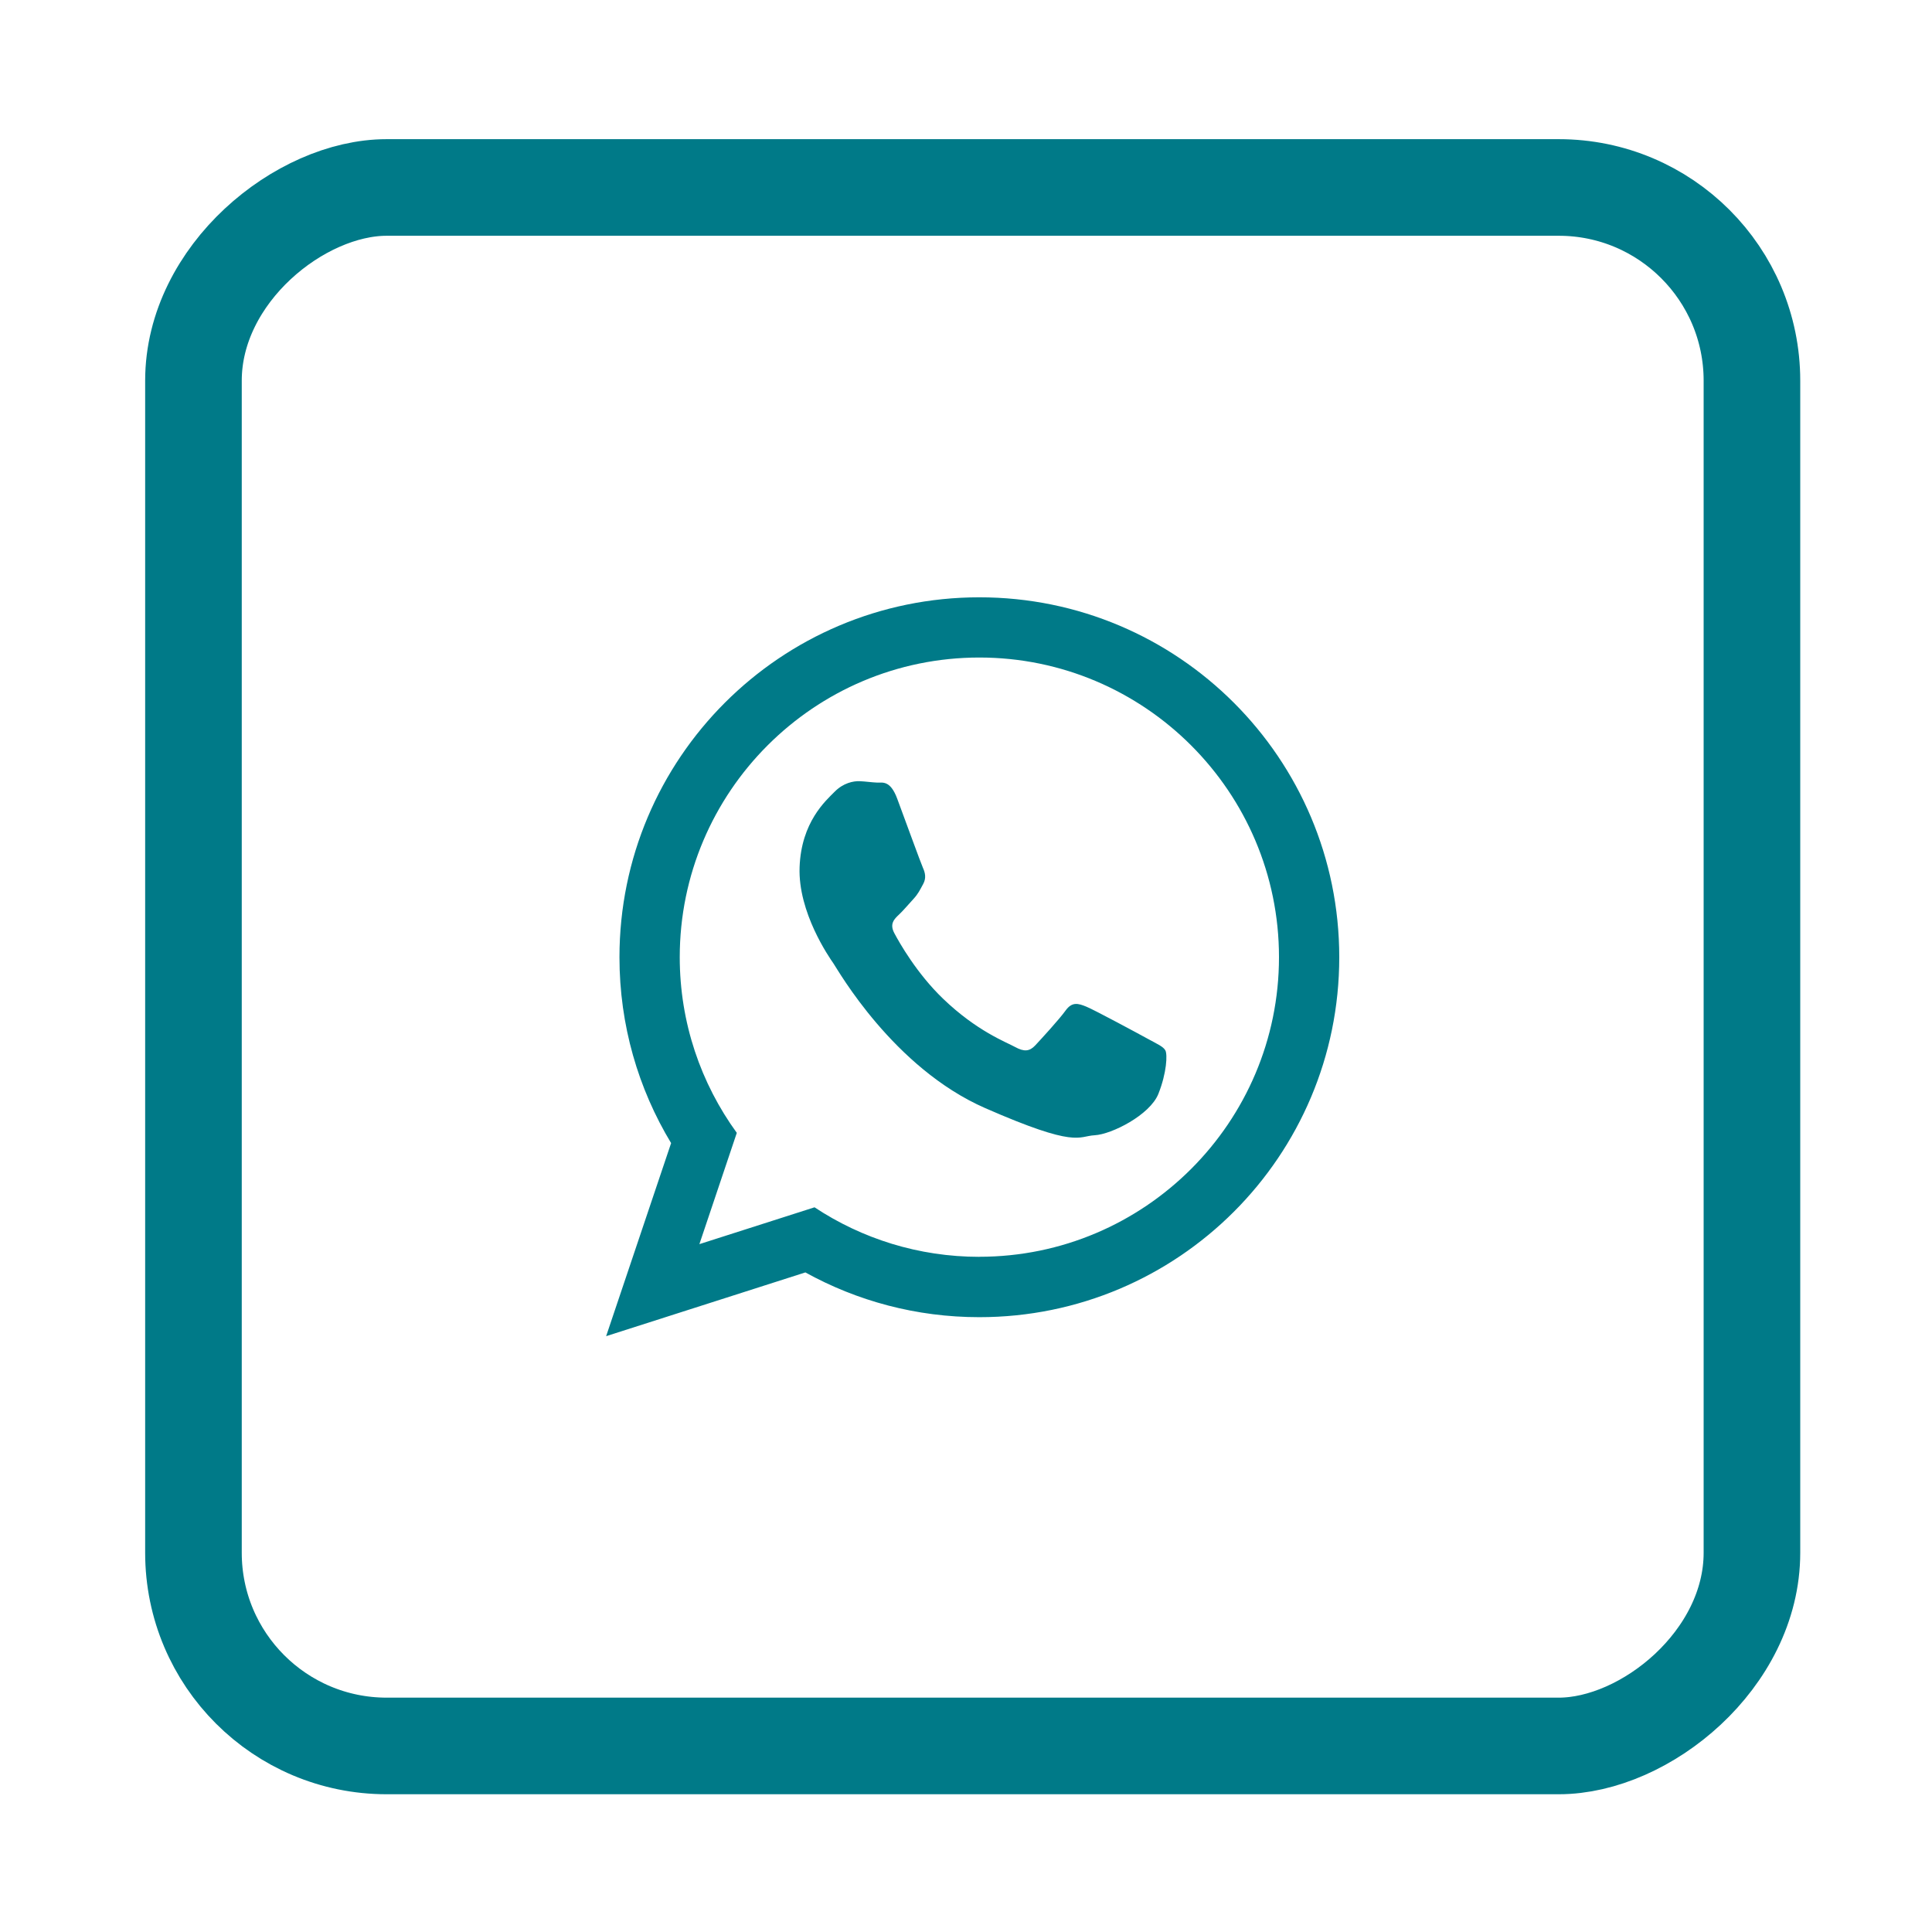 <?xml version="1.0" encoding="UTF-8"?>
<svg xmlns="http://www.w3.org/2000/svg" version="1.1" viewBox="0 0 300 300">
  <defs>
    <style>
      .cls-1 {
        fill: #007a88;
        fill-rule: evenodd;
      }

      .cls-2 {
        fill: none;
        stroke: #007a88;
        stroke-miterlimit: 10;
        stroke-width: 15px;
      }
    </style>
  </defs>
  <!-- Generator: Adobe Illustrator 28.6.0, SVG Export Plug-In . SVG Version: 1.2.0 Build 709)  -->
  <g>
    <g id="Ebene_1">
      <rect class="cls-2" x="30.04" y="29.11" width="242" height="242" rx="30" ry="30" transform="translate(301.15 -.93) rotate(90)"/>
      <path class="cls-1" d="M178.27,161.33c-1.4-.77-8.28-4.48-9.57-5.01-1.29-.53-2.23-.8-3.24.6-1,1.39-3.86,4.5-4.72,5.42-.87.92-1.71,1.01-3.11.24-1.4-.77-5.94-2.45-11.2-7.51-4.1-3.94-6.79-8.72-7.56-10.17-.78-1.46,0-2.2.73-2.89.67-.62,1.49-1.62,2.24-2.42.74-.8,1-1.39,1.51-2.32.51-.93.3-1.77-.03-2.5-.33-.73-2.92-7.85-4-10.75-1.08-2.9-2.29-2.47-3.12-2.5-.83-.03-1.78-.18-2.73-.22-.95-.03-2.51.26-3.87,1.64-1.36,1.38-5.18,4.69-5.44,11.71-.26,7.02,4.59,13.99,5.27,14.97.68.98,9.27,16.2,23.56,22.45,14.29,6.26,14.37,4.35,16.99,4.21,2.63-.14,8.57-3.14,9.89-6.42,1.31-3.29,1.42-6.14,1.09-6.75-.33-.61-1.27-1-2.67-1.77h0ZM152.07,195.16c-9.44,0-18.25-2.83-25.59-7.69l-17.88,5.72,5.81-17.28c-5.57-7.67-8.86-17.09-8.86-27.28,0-25.66,20.87-46.53,46.52-46.53s46.53,20.87,46.53,46.53-20.87,46.52-46.53,46.52h0ZM152.07,92.75c-30.86,0-55.88,25.02-55.88,55.89,0,10.56,2.93,20.43,8.02,28.86l-10.09,29.98,30.94-9.9c8.01,4.43,17.21,6.95,27.01,6.95,30.87,0,55.89-25.02,55.89-55.89s-25.02-55.89-55.89-55.89h0Z"/>
    </g>
  </g>
</svg>